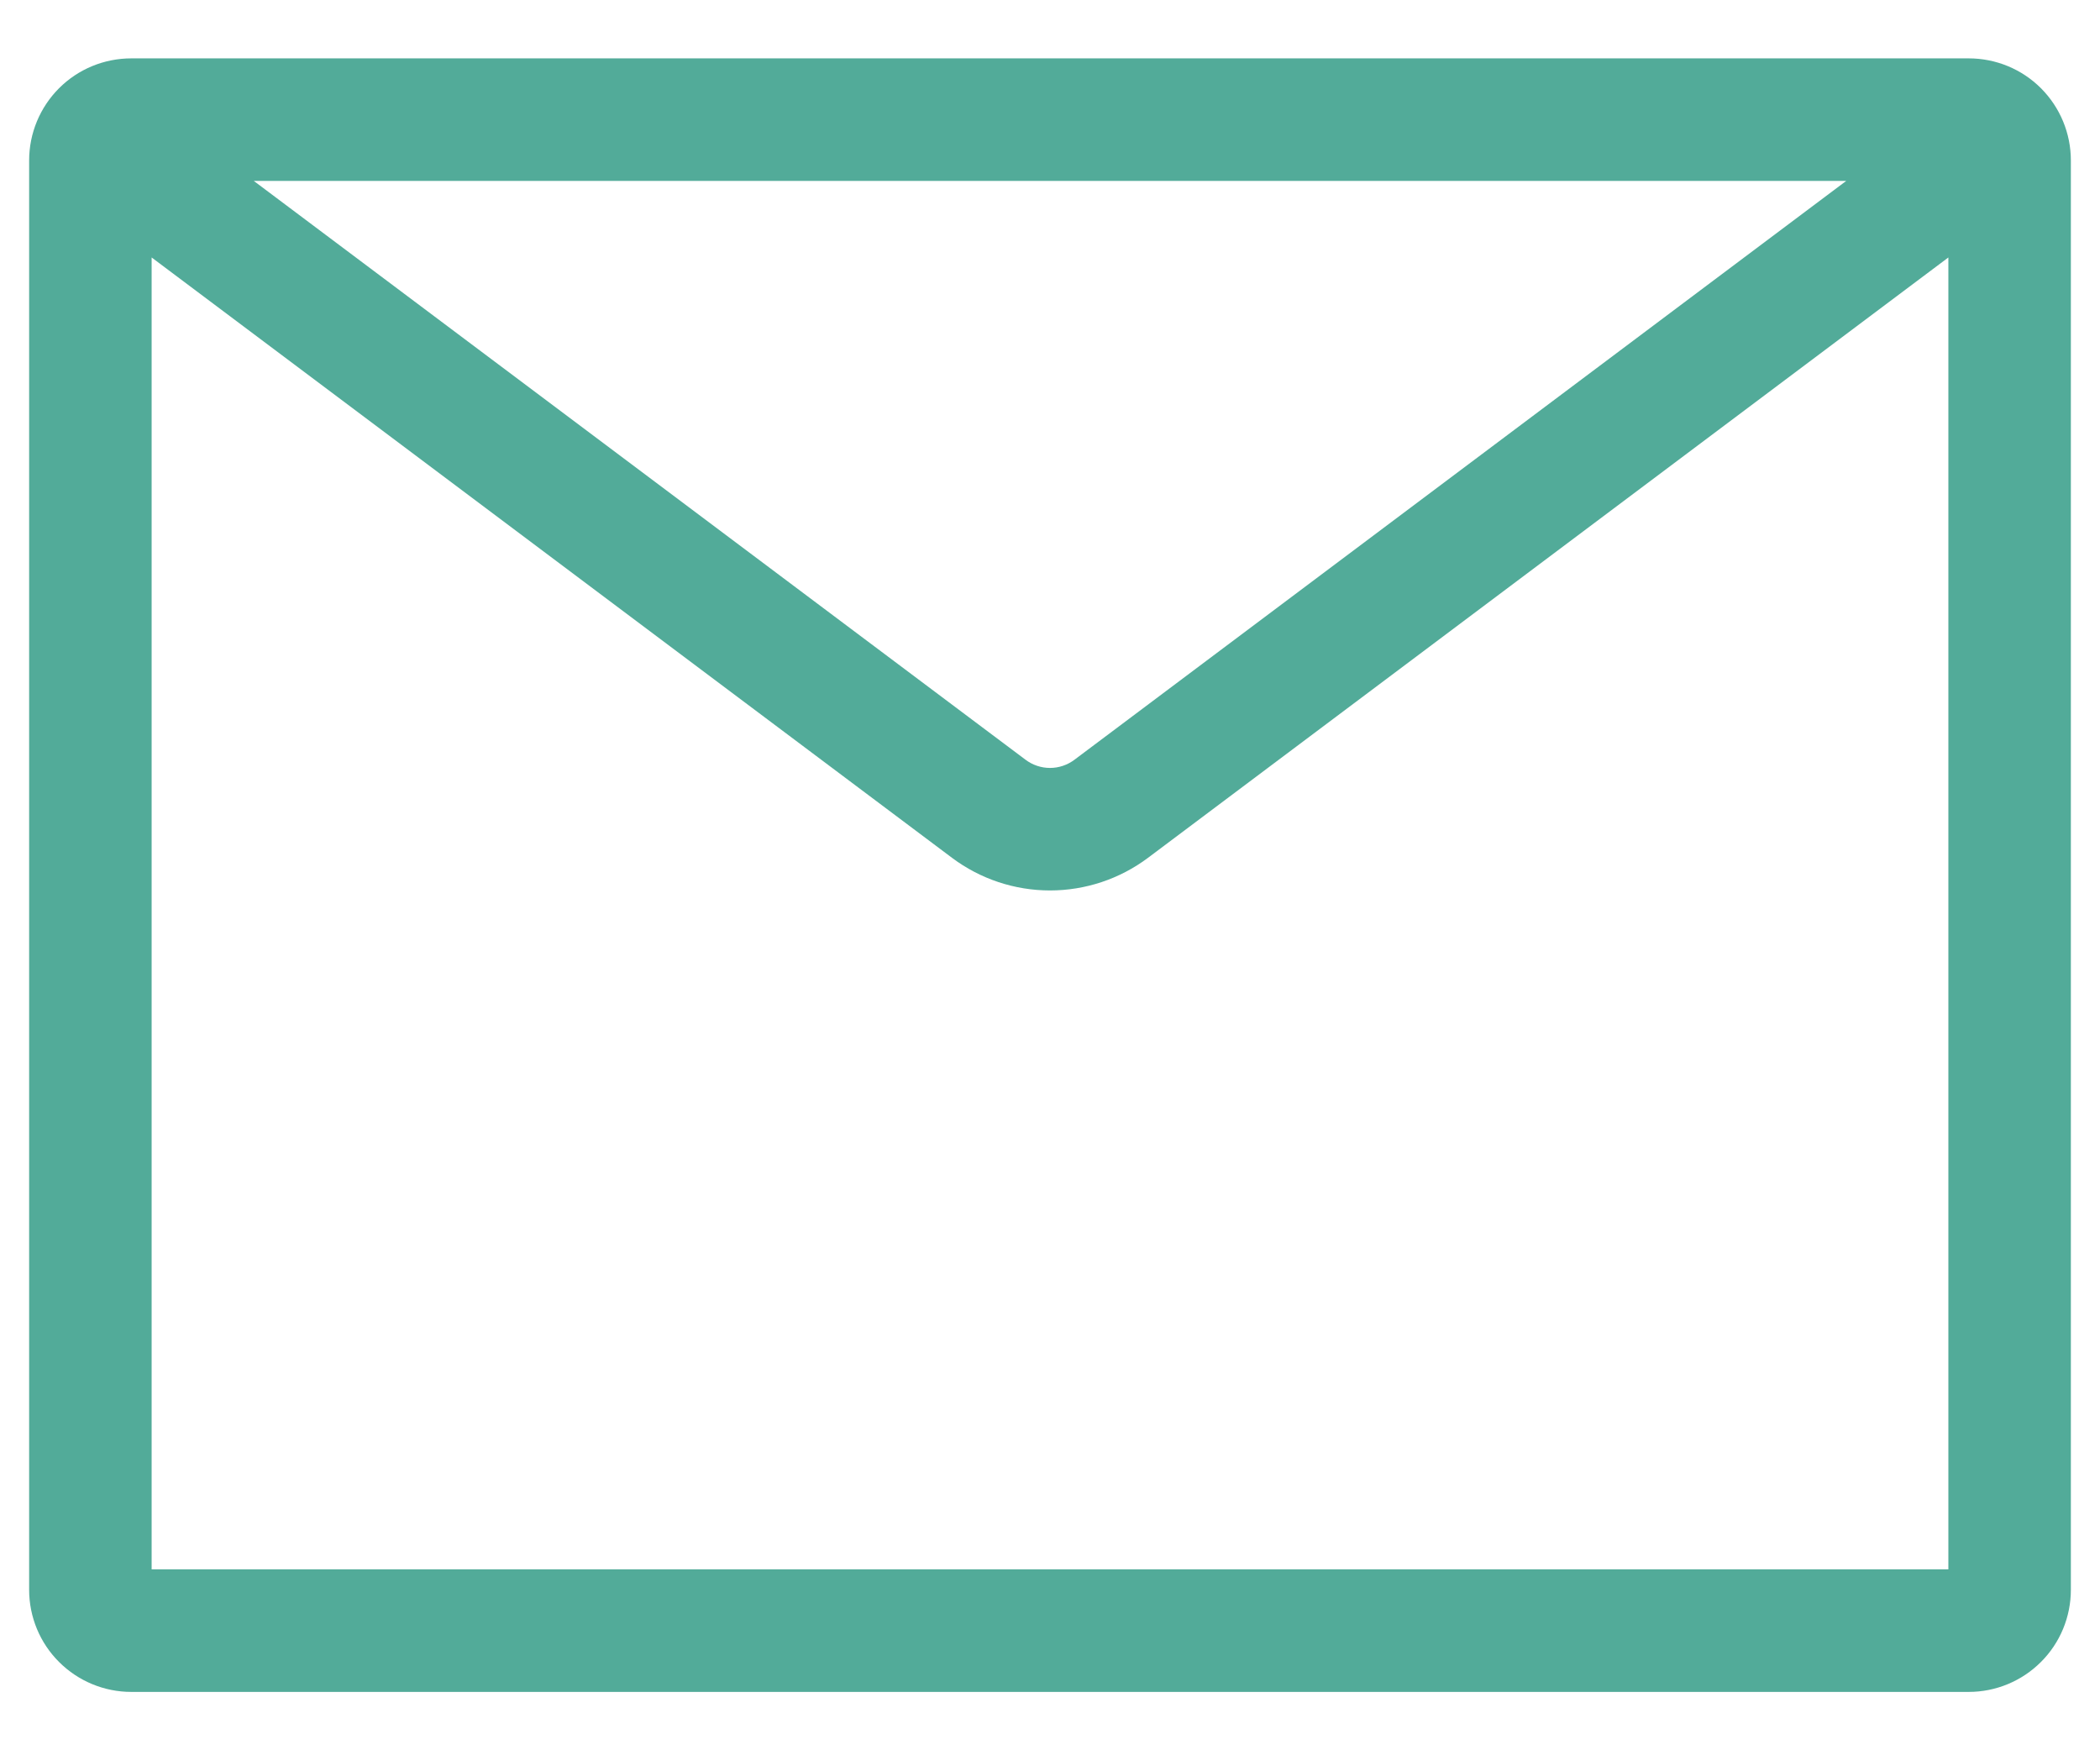 <svg width="24" height="20" viewBox="0 0 24 20" fill="none" xmlns="http://www.w3.org/2000/svg">
<path fill-rule="evenodd" clip-rule="evenodd" d="M2.9 2.067L11.72 8.681C11.801 8.742 11.899 8.775 12 8.775C12.101 8.775 12.199 8.742 12.28 8.681L21.1 2.067H2.9ZM22.267 2.942L13.12 9.802C12.797 10.044 12.404 10.175 12 10.175C11.596 10.175 11.203 10.044 10.88 9.802L1.733 2.942V17.933H22.267V2.942ZM1.5 0.667H22.5C22.809 0.667 23.106 0.789 23.325 1.008C23.544 1.227 23.667 1.524 23.667 1.833V18.166C23.667 18.476 23.544 18.773 23.325 18.991C23.106 19.21 22.809 19.333 22.5 19.333H1.5C1.191 19.333 0.894 19.21 0.675 18.991C0.456 18.773 0.333 18.476 0.333 18.166V1.833C0.333 1.524 0.456 1.227 0.675 1.008C0.894 0.789 1.191 0.667 1.5 0.667Z" fill="#52AB99"/>
</svg>
